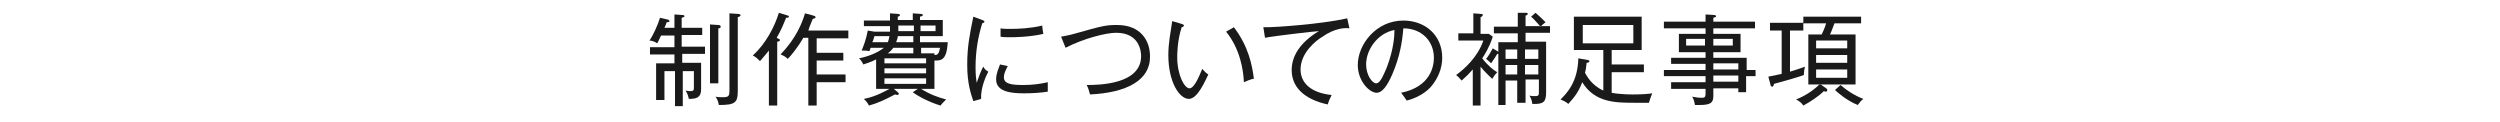 <?xml version="1.0" encoding="UTF-8" standalone="no"?>
<svg width="450px" height="22px" viewBox="0 0 450 22" version="1.1" xmlns="http://www.w3.org/2000/svg" xmlns:xlink="http://www.w3.org/1999/xlink" xmlns:sketch="http://www.bohemiancoding.com/sketch/ns">
    <!-- Generator: Sketch 3.4 (15575) - http://www.bohemiancoding.com/sketch -->
    <title>tl_price2</title>
    <desc>Created with Sketch.</desc>
    <defs></defs>
    <g id="Page-1" stroke="none" stroke-width="1" fill="none" fill-rule="evenodd" sketch:type="MSPage">
        <g id="Group" sketch:type="MSLayerGroup" transform="translate(-415, -1297)">
            <g id="content" transform="translate(0, 179)" sketch:type="MSShapeGroup">
                <g id="Group" transform="translate(531, 1120)" fill="#1A1A1A">
                    <path d="M6.8,7.7 L6.8,9.3 L10.2,9.3 L10.2,14.1 C10.2,15.6 9.3,15.8 8,15.8 C7.9,15.4 7.8,14.9 7.4,14.3 C8,14.4 8,14.4 8.3,14.4 C8.9,14.4 8.9,14.2 8.9,13.6 L8.9,10.8 L6.9,10.8 L6.9,17.1 L5.5,17.1 L5.5,10.8 L3.6,10.8 L3.6,16 L2.1,16 L2.1,9.4 L5.4,9.4 L5.4,7.8 L1,7.8 L1,6.5 L5.4,6.5 L5.4,4.4 L3,4.4 C2.8,4.7 2.7,5.1 2.3,5.8 C1.9,5.5 1.3,5.3 0.9,5.3 C1.6,4.3 2.4,2.5 2.8,1.2 L4.1,1.5 C4.2,1.5 4.5,1.6 4.5,1.8 C4.5,2 4.2,2 4,2 C3.9,2.3 3.8,2.6 3.6,3 L5.4,3 L5.4,0.6 L6.8,0.7 C6.9,0.7 7.2,0.7 7.2,0.9 C7.2,1.1 7,1.1 6.7,1.2 L6.7,3 L10.4,3 L10.4,4.3 L6.7,4.3 L6.7,6.4 L10.9,6.4 L10.9,7.7 L6.8,7.7 L6.8,7.7 Z M13.3,3.1 L13.3,13 L11.8,13 L11.8,2.4 L13.3,2.5 C13.5,2.5 13.7,2.6 13.7,2.7 C13.8,3 13.6,3.1 13.3,3.1 L13.3,3.1 Z M16.8,1.1 L16.8,14.4 C16.8,16.5 16.3,16.9 13.4,16.9 C13.3,16.6 13.3,16.1 12.8,15.4 C13.2,15.5 13.7,15.5 14.2,15.5 C15.2,15.5 15.3,15.2 15.3,14.3 L15.3,0.4 L16.8,0.5 C16.9,0.5 17.3,0.5 17.3,0.8 C17.3,0.9 17.1,1 16.8,1.1 L16.8,1.1 Z" id="Shape"></path>
                    <path d="M23.9,17 L22.4,17 L22.4,7.1 C21.7,8 21.2,8.5 20.8,9 C20.4,8.6 20,8.2 19.5,8 C21.8,5.9 23.4,2.9 24.2,0.3 L25.8,0.8 C25.9,0.8 26,0.9 26,1 C26,1.2 25.7,1.2 25.5,1.2 C24.9,2.7 24.5,3.6 23.8,4.8 C24.2,5 24.4,5.1 24.4,5.2 C24.4,5.4 24.1,5.5 23.9,5.5 L23.9,17 L23.9,17 Z M31,7.5 L35.8,7.5 L35.8,8.9 L31,8.9 L31,11.4 L36.2,11.4 L36.2,12.8 L31,12.8 L31,17 L29.5,17 L29.5,4.8 L28.6,4.8 C27.5,6.7 26.3,8.1 25.8,8.6 C25.4,8.2 25,8 24.5,7.8 C27.3,4.9 28.4,2.1 28.9,0.4 L30.4,0.8 C30.6,0.9 30.8,0.9 30.8,1.1 C30.8,1.3 30.6,1.3 30.3,1.4 C29.8,2.6 29.6,3.1 29.5,3.5 L36.7,3.5 L36.7,4.9 L31,4.9 L31,7.5 L31,7.5 Z" id="Shape"></path>
                    <path d="M52.2,8.9 L52.2,14 L49.8,14 C51.4,15 52.8,15.5 54.3,15.9 C54,16.2 53.5,16.7 53.3,17 C51.6,16.5 49.5,15.5 48.3,14.6 L49.2,14 L44.9,14 L45.6,14.6 C45.7,14.7 45.8,14.8 45.8,14.9 C45.8,15 45.6,15.1 45.5,15.1 C45.4,15.1 45.2,15 45.1,15 C43.2,16 41.9,16.6 40.4,17 C40.2,16.5 39.8,16.1 39.5,15.8 C41.7,15.4 43.7,14.2 44.1,14 L41.7,14 L41.7,8.7 C40.5,9.3 39.9,9.4 39.4,9.6 C39.1,9 38.8,8.6 38.6,8.5 C40.2,8.2 42,7.5 43.1,6.6 L40.7,6.6 C40.6,6.9 40.6,7 40.5,7.2 C39.9,7.1 39.7,7.1 39.1,7.1 C39.5,6.1 39.9,5.1 40.2,3.5 L41.4,3.7 L44.2,3.7 L44.2,2.7 L39.5,2.7 L39.5,1.7 L44.2,1.7 L44.2,0.4 L45.6,0.5 C45.8,0.5 46,0.6 46,0.7 C46,0.9 45.7,1 45.6,1 L45.6,1.6 L48.3,1.6 L48.3,0.4 L49.7,0.5 C49.8,0.5 50.1,0.5 50.1,0.7 C50.1,0.9 50,0.9 49.6,1 L49.6,1.6 L53.7,1.6 L53.7,4.5 L49.6,4.5 L49.6,5.6 L54.6,5.6 C54.4,8.9 53.4,8.9 52.2,8.9 L52.2,8.9 Z M41.4,4.5 C41.3,4.8 41.2,5.3 41,5.6 L43.8,5.6 C43.9,5.4 44,5.1 44.1,4.5 L41.4,4.5 L41.4,4.5 Z M50.7,8.5 L43.2,8.5 L43.2,9.4 L50.7,9.4 L50.7,8.5 L50.7,8.5 Z M50.7,10.3 L43.2,10.3 L43.2,11.2 L50.7,11.2 L50.7,10.3 L50.7,10.3 Z M50.7,12.1 L43.2,12.1 L43.2,13.1 L50.7,13.1 L50.7,12.1 L50.7,12.1 Z M48.4,6.6 L44.8,6.6 C44.6,6.8 44.5,7.1 43.8,7.6 L48.4,7.6 L48.4,6.6 L48.4,6.6 Z M48.4,4.5 L45.6,4.5 C45.6,4.8 45.5,5.1 45.3,5.6 L48.4,5.6 L48.4,4.5 L48.4,4.5 Z M48.4,2.6 L45.7,2.6 L45.7,3.6 L48.5,3.6 L48.5,2.6 L48.4,2.6 Z M52.4,2.6 L49.7,2.6 L49.7,3.6 L52.4,3.6 L52.4,2.6 L52.4,2.6 Z M49.8,6.6 L49.8,7.6 L52.2,7.6 L52.2,7.9 C52.6,7.9 53,7.9 53.2,6.6 L49.8,6.6 L49.8,6.6 Z" id="Shape"></path>
                    <path d="M60.6,15.8 L59.2,16.2 C58.8,15 58.1,13.1 58.1,9.7 C58.1,6.5 58.5,4.4 59.2,1 L60.8,1.6 C61.1,1.7 61.2,1.8 61.2,1.9 C61.2,2.1 61,2.1 60.8,2.2 C60,4.8 59.6,7.4 59.6,10.1 C59.6,11.5 59.7,12.2 59.8,12.9 C60.1,12.1 60.6,10.6 61,10 C61.2,10.4 61.4,10.6 61.9,10.9 C61.5,11.6 60.5,13.8 60.6,15.8 L60.6,15.8 Z M72.6,14.5 C71.4,14.7 69.7,14.8 68.4,14.8 C66.2,14.8 63.3,14.6 63.3,12.3 C63.3,11.2 63.8,10.2 64,9.6 L65.4,9.9 C65.2,10.3 64.7,11.1 64.7,11.9 C64.7,13.1 66,13.3 68.2,13.3 C69.9,13.3 71.3,13.1 72.6,12.8 C72.6,13.5 72.6,13.9 72.6,14.5 L72.6,14.5 Z M65.9,4.7 C65.1,4.7 64.5,4.7 64.1,4.6 L64.1,3.1 C64.6,3.2 65.1,3.2 65.9,3.2 C67.3,3.2 69.6,3.1 71.6,2.6 C71.6,2.7 71.7,3.7 71.8,4.1 C69.2,4.7 66.4,4.7 65.9,4.7 L65.9,4.7 Z" id="Shape"></path>
                    <path d="M80.2,15 C80,14.2 79.9,13.9 79.6,13.3 C81.8,13.3 89.4,13.2 89.4,8.1 C89.4,7.4 89.2,3.9 84.9,3.9 C83.1,3.9 79.1,4.9 75.8,6.6 L75,4.6 C75.5,4.5 76.2,4.4 77.3,4.1 C82.6,2.6 83.1,2.5 85.1,2.5 C89.3,2.5 91,5.3 91,8.1 C91.1,12.5 86.7,14.7 80.2,15 L80.2,15 Z" id="Shape"></path>
                    <path d="M98,15.8 C96.3,15.8 94.3,12.8 94.3,7.9 C94.3,5.8 94.7,3.8 95,1.8 L96.7,2.3 C96.9,2.4 97.1,2.4 97.1,2.6 C97.1,2.8 96.8,2.9 96.7,2.9 C95.9,5.3 95.9,7.9 95.9,8.3 C95.9,11.5 97.2,13.9 98.1,13.9 C99,13.9 99.9,11.6 100.4,10.4 C100.9,10.9 101,11.1 101.5,11.4 C101,12.4 99.6,15.8 98,15.8 L98,15.8 Z M107.9,12.8 C107.8,10.5 107.2,6.8 104.7,3.7 L106.1,2.9 C108.7,6.3 109.4,9.7 109.7,12.2 C109.5,12.1 108.1,12.7 107.9,12.8 L107.9,12.8 Z" id="Shape"></path>
                    <path d="M121.9,4.7 C120.9,5.3 118.1,7.5 118.1,10.5 C118.1,12.8 119.8,14.7 123.7,15.1 C123.4,15.7 123.2,16.1 123,16.8 C119.7,16.1 116.5,14.3 116.5,10.6 C116.5,8.2 117.9,5.7 121.4,3.6 C120.9,3.6 113.1,4.5 111.7,4.8 L111.4,2.9 L112.3,2.9 C113.3,2.9 121.6,2.4 126.5,1.3 L126.9,3.1 C126.1,3 124.3,3 121.9,4.7 L121.9,4.7 Z" id="Shape"></path>
                    <path d="M141.5,13.7 C140.1,15.2 138.1,15.9 137.2,16.1 C136.7,15.3 136.4,15 136.2,14.7 C141.6,13.6 142.1,9.8 142.1,8.4 C142.1,5.4 139.9,3.1 136.6,3.1 C136.4,5.7 135.9,8.4 134.6,11.4 C133.6,13.7 132.7,14.7 131.8,14.7 C130.5,14.7 128.4,12.6 128.4,9.7 C128.4,6 131.7,1.7 136.6,1.7 C140.5,1.7 143.6,4.3 143.6,8.4 C143.6,10.2 142.9,12.1 141.5,13.7 L141.5,13.7 Z M129.9,9.6 C129.9,11.5 131,13 131.7,13 C132.5,13 133.1,11.3 133.6,10.2 C134.9,6.8 135,4.4 135,3.4 C131.9,4 129.9,7 129.9,9.6 L129.9,9.6 Z" id="Shape"></path>
                    <path d="M150.4,17 L149.1,17 L149.1,10.5 C148.5,11.2 148,11.7 147.1,12.5 C146.9,12.3 146.5,11.8 146.1,11.5 C147.5,10.5 150,8.3 151,5.3 L146.5,5.3 L146.5,4 L149.2,4 L149.2,0.4 L150.5,0.5 C150.7,0.5 150.9,0.5 150.9,0.7 C150.9,0.9 150.7,1 150.5,1.1 L150.5,4.1 L152,4.1 L152.7,4.6 C152.1,6.5 151.2,7.9 150.8,8.5 C151.8,9.8 152.8,10.6 153.5,11 C153.2,11.3 152.9,11.7 152.6,12.2 C152,11.6 151.2,10.9 150.5,10 L150.5,17 L150.4,17 Z M158.5,16.5 L157.1,16.5 L157.1,12.5 L155,12.5 L155,16.9 L153.7,16.9 L153.7,7.7 L153.5,7.7 C153.3,8.1 153,8.5 152.4,9.4 C152.2,9.2 151.8,8.8 151.5,8.6 C152,8 152.3,7.4 152.7,6.7 L153.5,7.2 C153.6,7.2 153.6,7.3 153.7,7.3 L153.7,5.6 L157.2,5.6 L157.2,4 L152.9,4 L152.9,2.8 L157.2,2.8 L157.2,0.3 L158.6,0.3 C158.8,0.3 159,0.3 159,0.5 C159,0.6 158.8,0.8 158.6,0.8 L158.6,2.7 L163,2.7 L163,3.9 L158.6,3.9 L158.6,5.5 L162.3,5.5 L162.3,14.6 C162.3,16.3 161.9,16.8 159.8,16.7 C159.8,16.5 159.7,15.8 159.3,15.2 C159.6,15.3 160,15.3 160.3,15.3 C161,15.3 161,15.1 161,14.5 L161,12.3 L158.6,12.3 L158.6,16.5 L158.5,16.5 Z M157.1,6.9 L155,6.9 L155,8.6 L157.1,8.6 L157.1,6.9 L157.1,6.9 Z M157.1,9.7 L155,9.7 L155,11.4 L157.1,11.4 L157.1,9.7 L157.1,9.7 Z M158.5,8.6 L160.9,8.6 L160.9,6.9 L158.5,6.9 L158.5,8.6 L158.5,8.6 Z M158.5,11.4 L160.9,11.4 L160.9,9.7 L158.5,9.7 L158.5,11.4 L158.5,11.4 Z M160.4,0.3 C161,0.8 161.6,1.4 162.2,2 C161.8,2.3 161.7,2.4 161.3,2.8 C160.9,2.4 160.4,1.7 159.6,1 L160.4,0.3 L160.4,0.3 Z" id="Shape"></path>
                    <path d="M180.8,16.5 L178.4,16.5 C174.8,16.5 171.1,16.5 168.8,12.8 C168.2,14.4 167.5,15.4 166.3,16.7 C165.8,16.3 165.6,16.2 164.9,15.9 C166,14.8 168,12.8 168.1,8.5 L169.8,8.8 C169.9,8.8 170.1,8.9 170.1,9 C170.1,9.2 169.9,9.3 169.6,9.3 C169.5,10.3 169.4,10.8 169.3,11.1 C169.6,11.6 170.4,13.3 172.6,14.3 L172.6,7 L167.3,7 L167.3,1 L179.5,1 L179.5,7 L174.1,7 L174.1,9.6 L179.9,9.6 L179.9,11 L174.1,11 L174.1,14.7 C175.6,15 177.6,15 178,15 C179.7,15 180.7,14.9 181.4,14.8 C181.1,15.5 181,15.9 180.8,16.5 L180.8,16.5 Z M178,2.5 L168.9,2.5 L168.9,5.8 L178,5.8 L178,2.5 L178,2.5 Z" id="Shape"></path>
                    <path d="M198.3,11.6 L198.3,14.6 L196.9,14.6 L196.9,13.9 L192.4,13.9 L192.4,15.3 C192.4,16.5 191.9,16.9 189.9,16.9 L189.1,16.9 C189,16.4 188.9,15.9 188.6,15.4 C189.1,15.5 189.7,15.6 190.3,15.6 C190.8,15.6 191,15.5 191,14.9 L191,14 L184.8,14 L184.8,12.8 L191,12.8 L191,11.7 L183.5,11.7 L183.5,10.6 L191,10.6 L191,9.5 L184.8,9.5 L184.8,8.4 L191,8.4 L191,7.4 L186.2,7.4 L186.2,4.1 L191,4.1 L191,3.1 L183.5,3.1 L183.5,1.9 L191,1.9 L191,0.6 L192.6,0.7 C192.7,0.7 192.9,0.8 192.9,0.9 C192.9,1.1 192.7,1.1 192.4,1.2 L192.4,1.9 L199.9,1.9 L199.9,3.1 L192.4,3.1 L192.4,4.1 L197.3,4.1 L197.3,7.4 L192.4,7.4 L192.4,8.4 L198.4,8.4 L198.4,10.6 L200,10.6 L200,11.7 L198.3,11.7 L198.3,11.6 Z M190.9,5 L187.5,5 L187.5,6.2 L190.9,6.2 L190.9,5 L190.9,5 Z M195.9,5 L192.4,5 L192.4,6.2 L195.9,6.2 L195.9,5 L195.9,5 Z M196.9,9.4 L192.4,9.4 L192.4,10.5 L196.9,10.5 L196.9,9.4 L196.9,9.4 Z M196.9,11.6 L192.4,11.6 L192.4,12.7 L196.9,12.7 L196.9,11.6 L196.9,11.6 Z" id="Shape"></path>
                    <path d="M214.2,2.2 C214,2.7 213.7,3.6 213.4,4.2 L218,4.2 L218,13.2 L209.5,13.2 L209.5,4.2 L211.9,4.2 C212.3,3.4 212.6,2.6 212.7,2.2 L208.6,2.2 L208.6,3.5 L206.2,3.5 L206.2,10.9 C207.5,10.5 208.1,10.3 208.9,10 C208.7,10.7 208.7,11.4 208.7,11.5 C207.6,11.9 205.9,12.4 203.3,13.1 C203.3,13.3 203.2,13.6 203,13.6 C202.8,13.6 202.7,13.4 202.7,13.3 L202.3,11.8 C203.2,11.6 203.8,11.5 204.7,11.3 L204.7,3.5 L202.6,3.5 L202.6,2.1 L208.6,2.1 L208.6,1 L219,1 L219,2.2 L214.2,2.2 L214.2,2.2 Z M212.7,14.5 C212.6,14.5 212.5,14.5 212.3,14.4 C211.4,15.3 209.9,16.3 208.6,17 C208.2,16.4 207.8,16.2 207.3,15.9 C208.8,15.3 210.3,14.4 211.6,13.1 L212.7,13.9 C212.9,14 212.9,14.1 212.9,14.2 C212.9,14.4 212.8,14.5 212.7,14.5 L212.7,14.5 Z M216.5,5.3 L210.9,5.3 L210.9,6.7 L216.5,6.7 L216.5,5.3 L216.5,5.3 Z M216.5,7.9 L210.9,7.9 L210.9,9.3 L216.5,9.3 L216.5,7.9 L216.5,7.9 Z M216.5,10.5 L210.9,10.5 L210.9,12 L216.5,12 L216.5,10.5 L216.5,10.5 Z M218.4,16.9 C216.4,16.1 214.7,14.6 214.3,14.2 L215.3,13.3 C216.3,14.2 217.8,15.2 219.4,15.8 C219,16.1 218.7,16.5 218.4,16.9 L218.4,16.9 Z" id="Shape"></path>
                </g>
                <rect id="Rectangle-path" stroke="#000000" x="114.5" y="1072.5" width="1054" height="334"></rect>
            </g>
            <g id="footer" transform="translate(0, 28)"></g>
        </g>
    </g>
</svg>